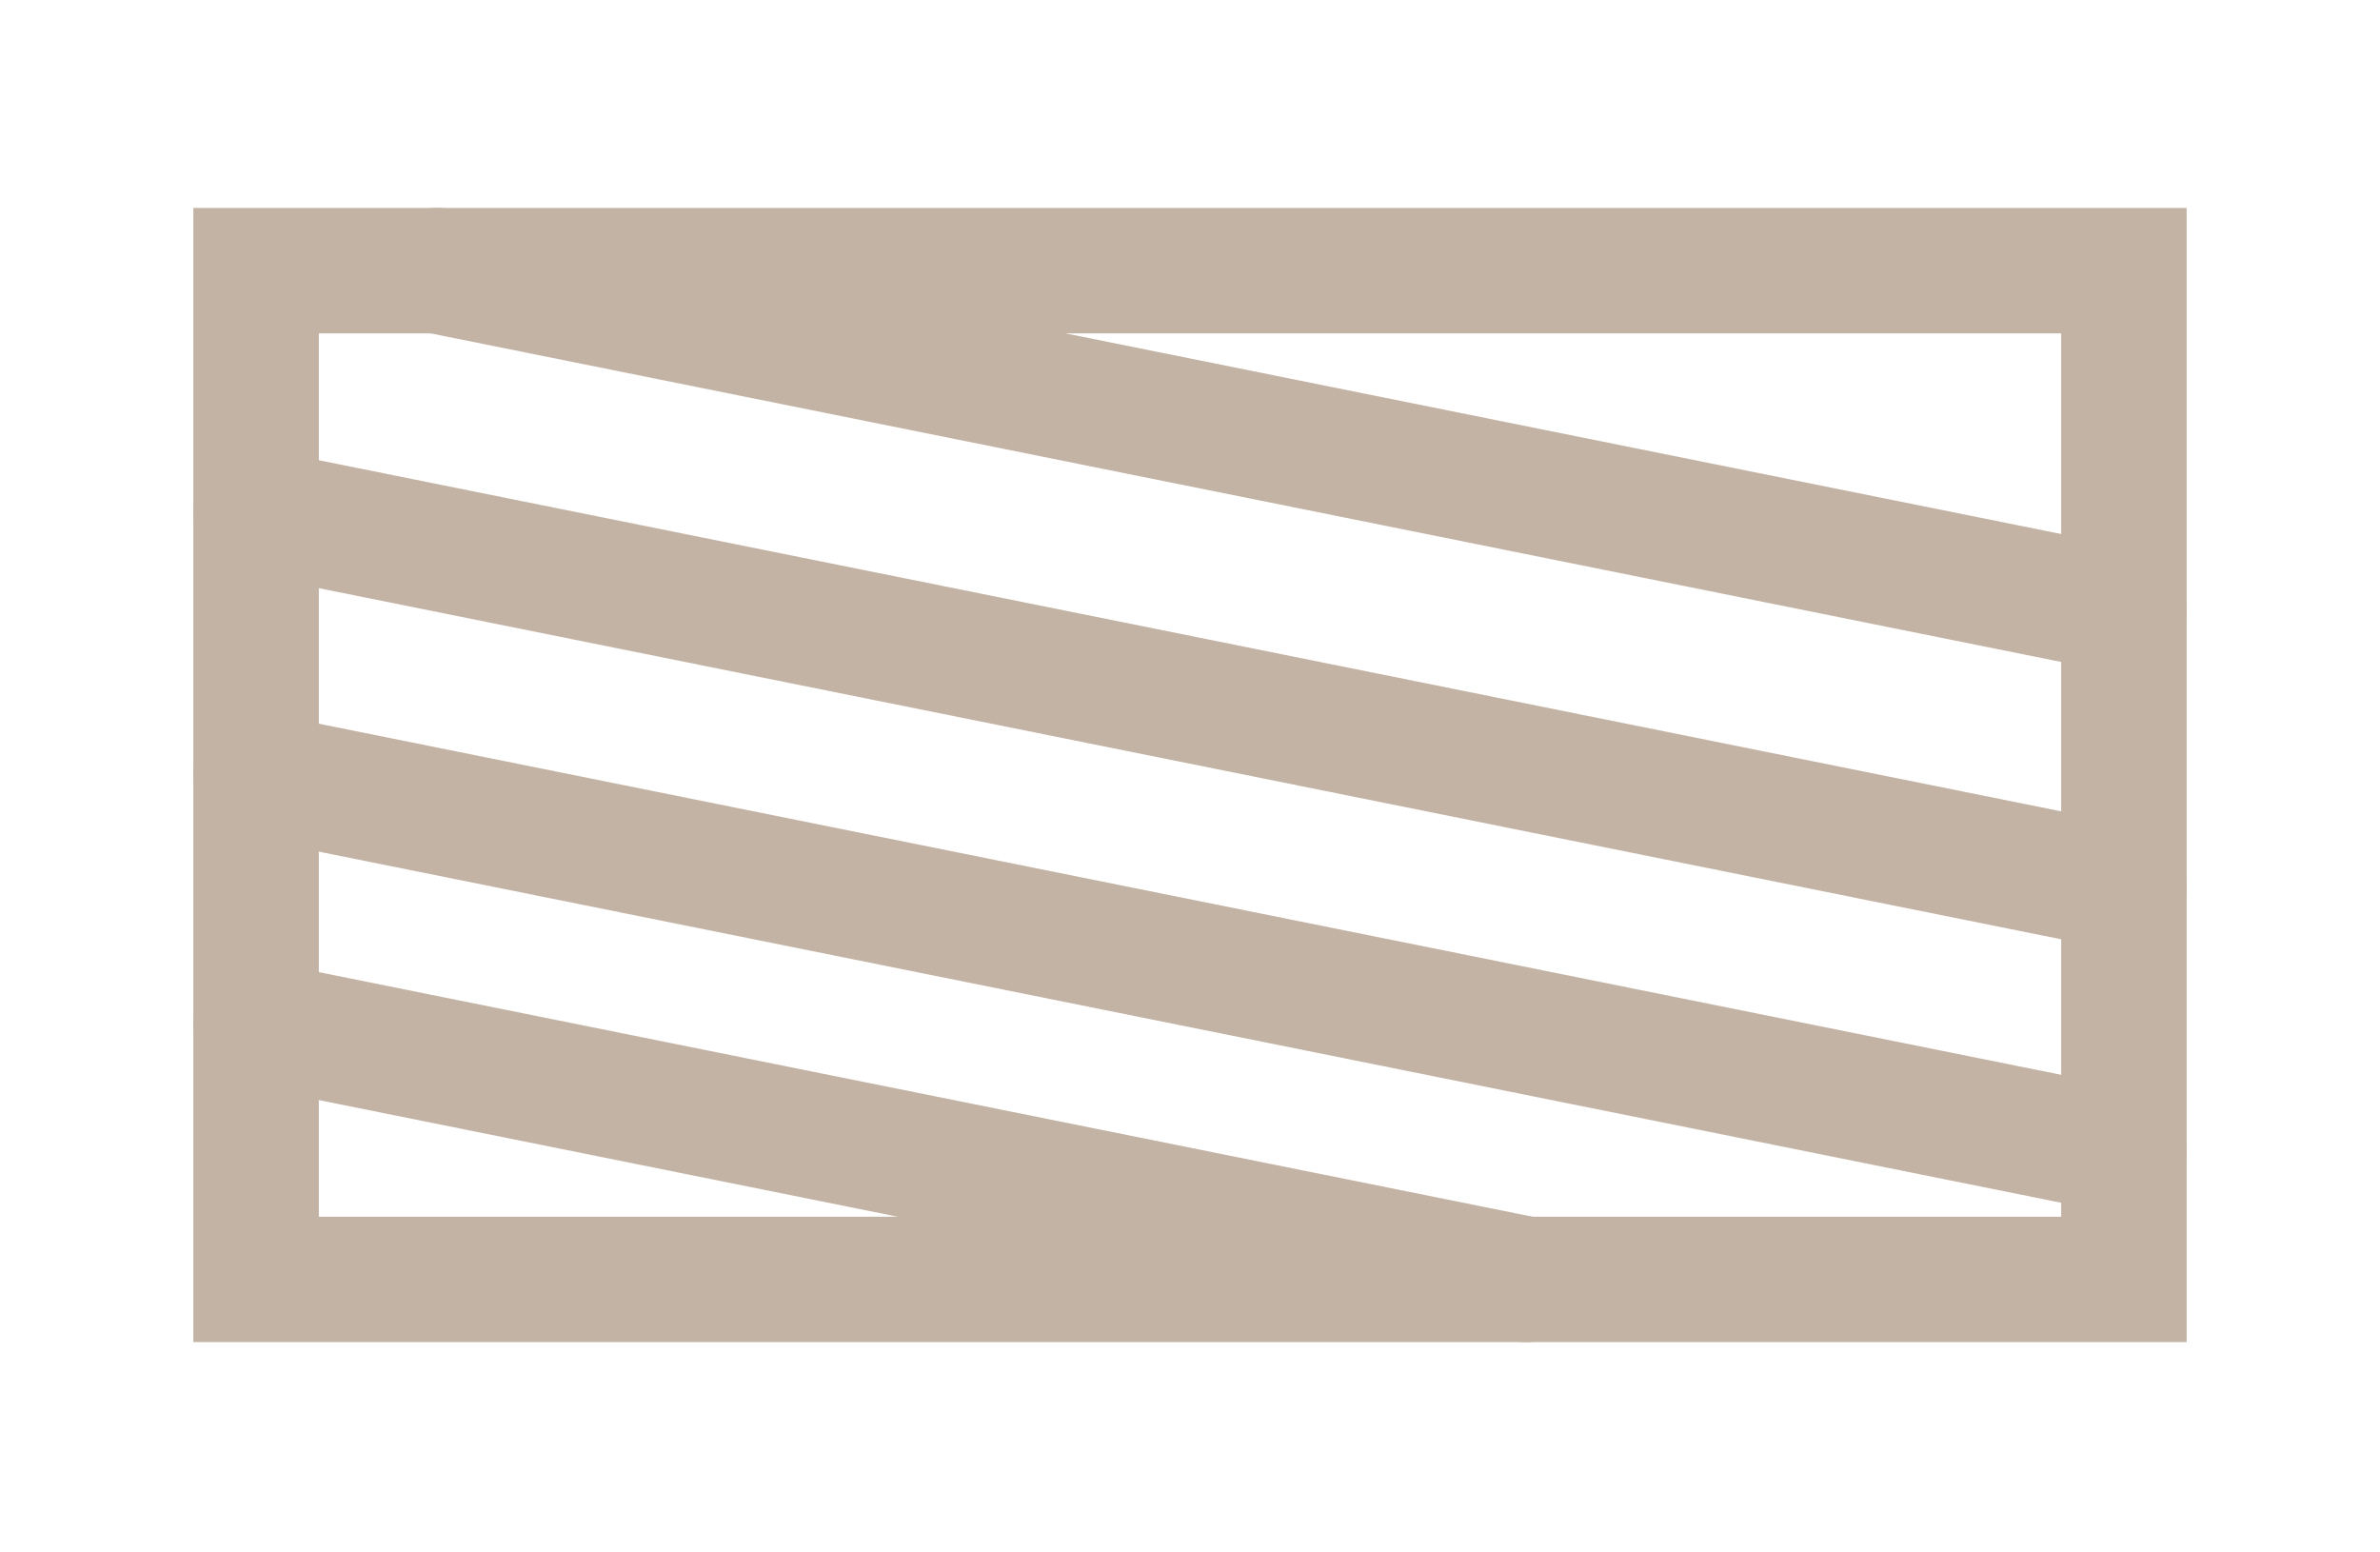 <?xml version="1.0" encoding="UTF-8" standalone="no"?>
<!DOCTYPE svg PUBLIC "-//W3C//DTD SVG 1.1//EN" "http://www.w3.org/Graphics/SVG/1.1/DTD/svg11.dtd">
<svg width="100%" height="100%" viewBox="0 0 158 103" version="1.1" xmlns="http://www.w3.org/2000/svg" xmlns:xlink="http://www.w3.org/1999/xlink" xml:space="preserve" xmlns:serif="http://www.serif.com/" style="fill-rule:evenodd;clip-rule:evenodd;stroke-linecap:round;stroke-miterlimit:1.5;">
    <g transform="matrix(1,0,0,1,-356,0)">
        <g id="ArtBoard1" transform="matrix(1,0,0,0.609,986,-110.923)">
            <rect x="-630" y="182" width="158" height="169" style="fill:none;"/>
            <g transform="matrix(1,0,0,1.641,-678,-554.709)">
                <g transform="matrix(1,0,0,1,2,246)">
                    <rect x="63" y="221" width="124" height="67" style="fill:none;stroke:rgb(195,179,164);stroke-width:8.33px;"/>
                </g>
                <g transform="matrix(1,0,0,1,0,-1)">
                    <path d="M65,484L189,509" style="fill:none;stroke:rgb(195,179,164);stroke-width:8.33px;"/>
                </g>
                <g transform="matrix(1,0,0,1,12,-17)">
                    <path d="M65,484L177,506.581" style="fill:none;stroke:rgb(195,179,164);stroke-width:8.33px;"/>
                </g>
                <g transform="matrix(1,0,0,1,0,33)">
                    <path d="M65,484L149.32,501" style="fill:none;stroke:rgb(195,179,164);stroke-width:8.33px;"/>
                </g>
                <g transform="matrix(1,0,0,1,0,16.5)">
                    <path d="M65,484L189,509" style="fill:none;stroke:rgb(195,179,164);stroke-width:8.33px;"/>
                </g>
            </g>
        </g>
    </g>
</svg>
